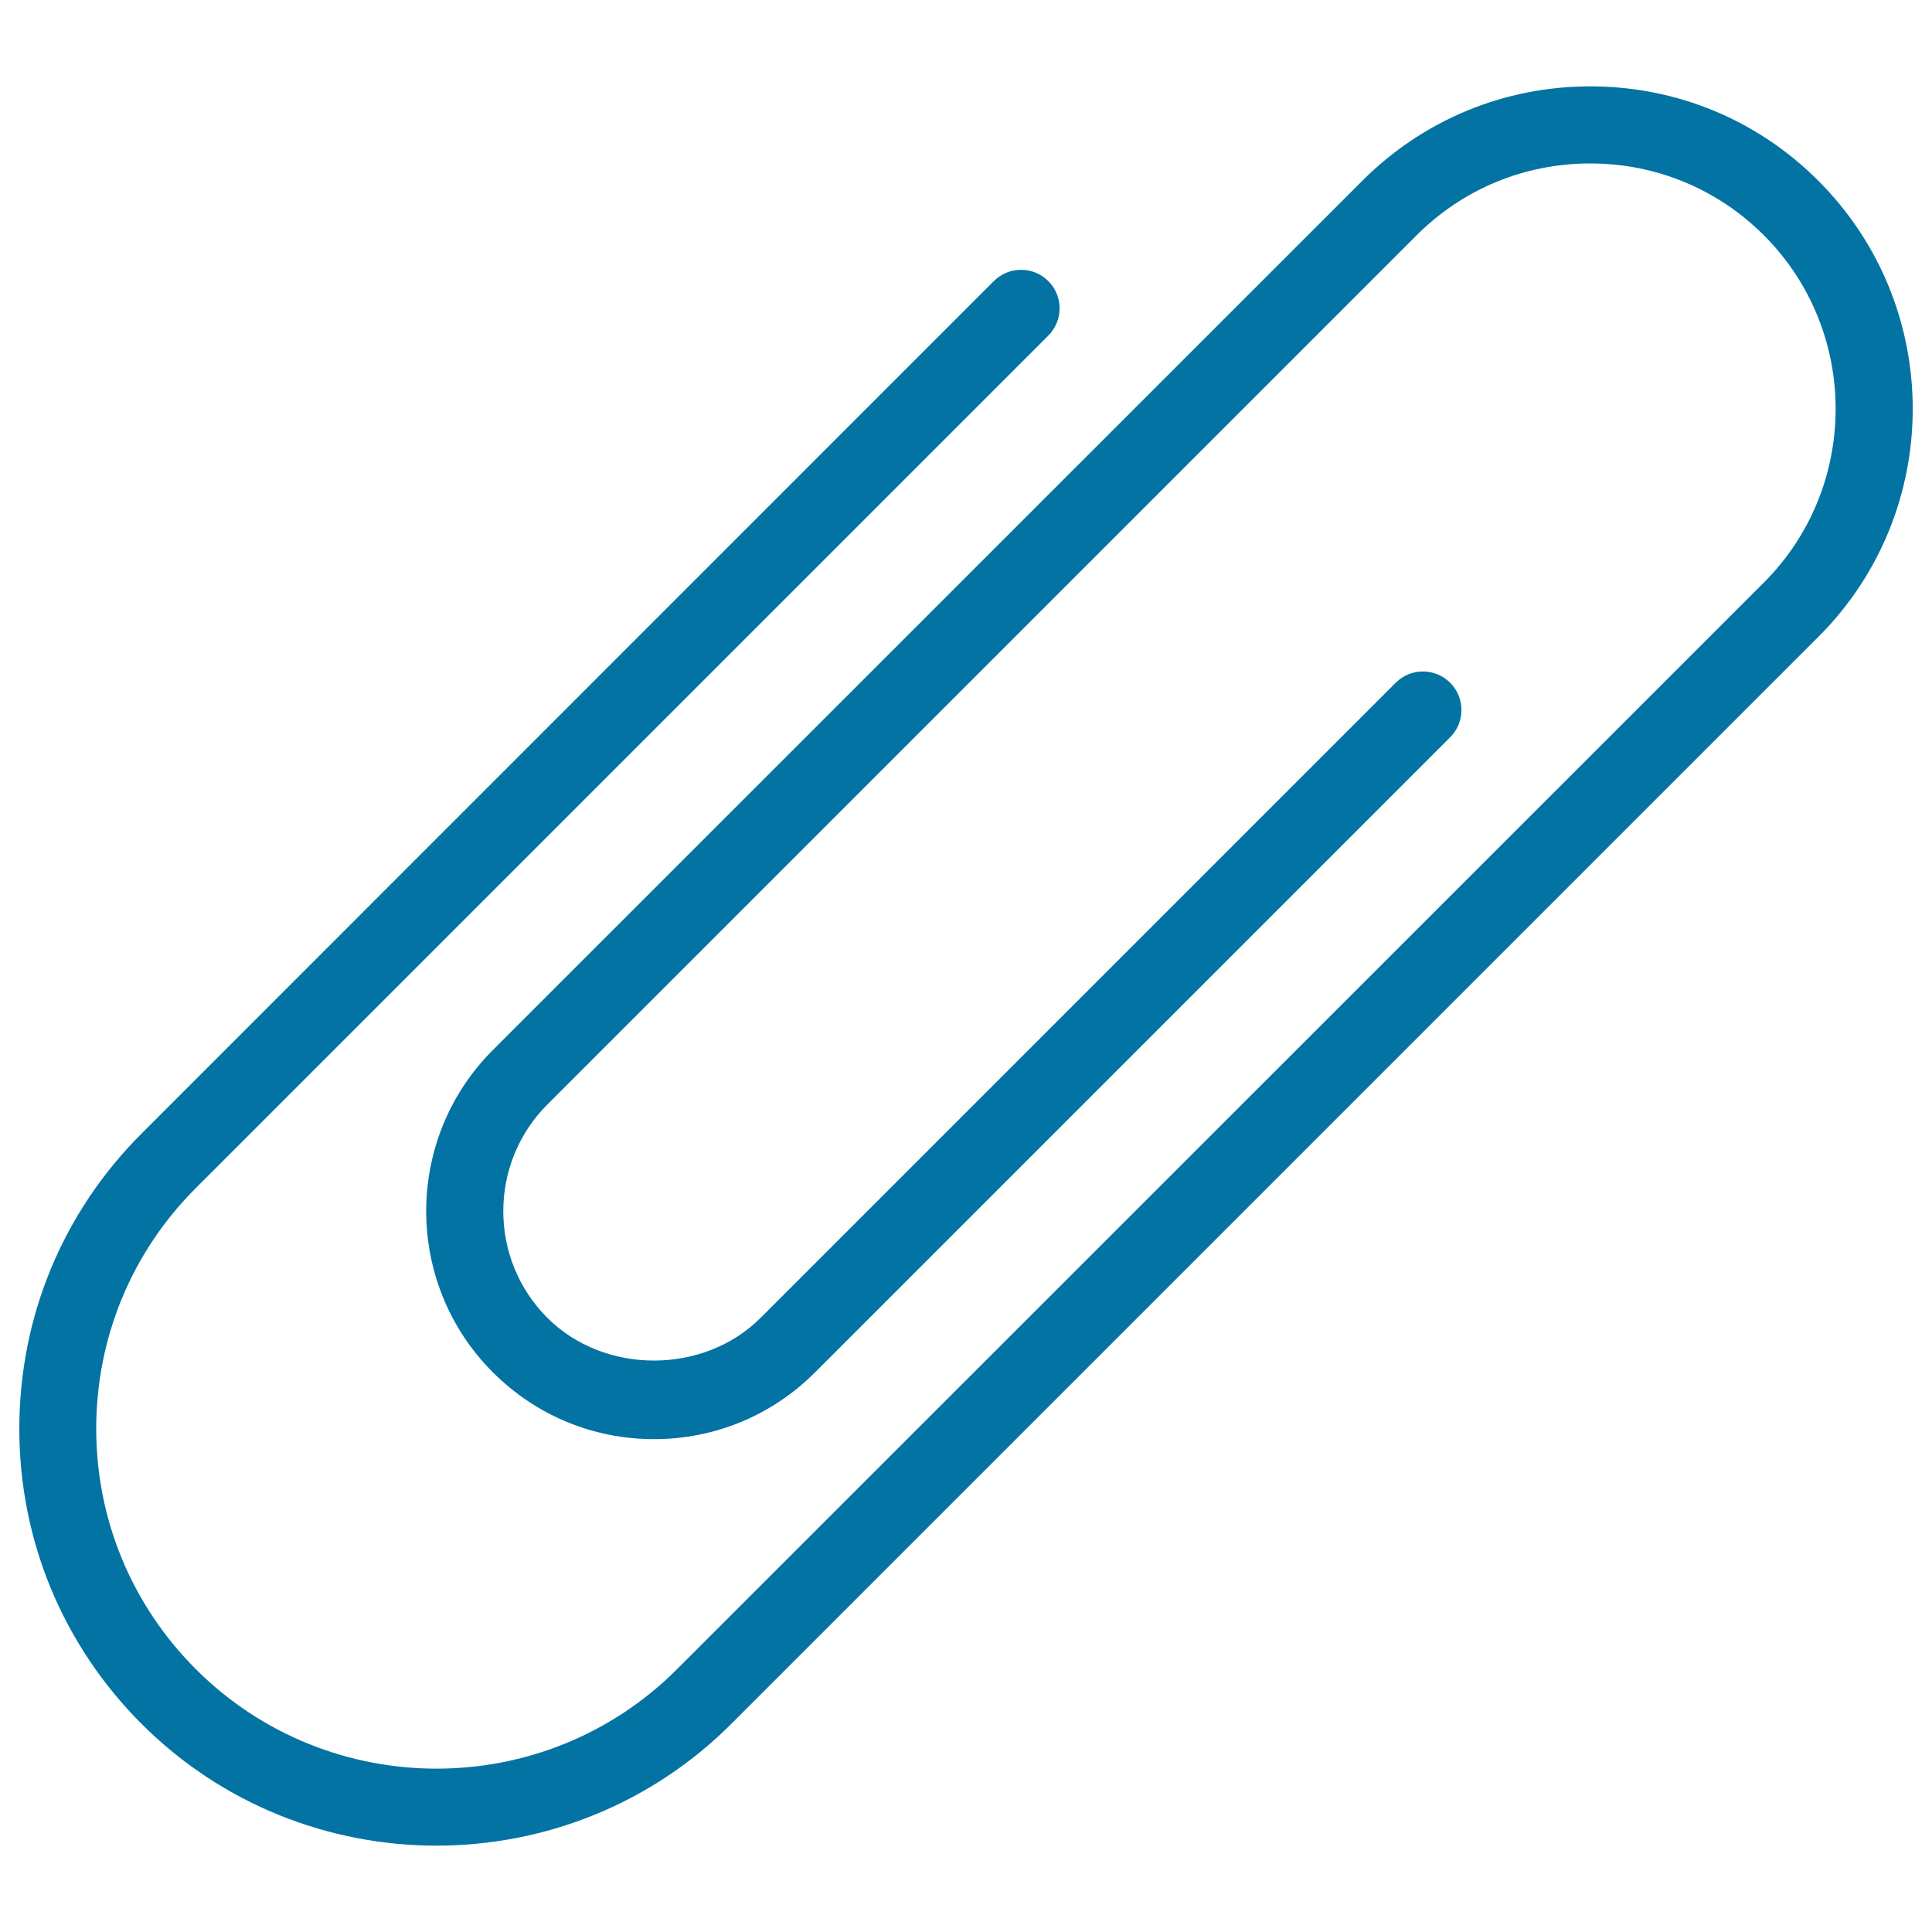 <svg xmlns="http://www.w3.org/2000/svg" viewBox="0 0 1000 1000" style="fill:#0273a2">
<title>Thin  Attachment Paper Clip SVG icon</title>
<path d="M941.2,93.6C909.7,62,867.7,44.7,823.1,44.7c-44.6,0-86.5,17.4-118,48.9l-450,449.9c-46,46-46,120.8,0,166.8c22.3,22.3,51.9,34.6,83.4,34.6c31.5,0,61.1-12.3,83.4-34.6l328.7-328.7c7.8-7.8,7.8-20.4,0-28.2s-20.4-7.8-28.2,0L393.7,682.1c-29.5,29.5-80.9,29.5-110.4,0c-30.4-30.4-30.4-80,0-110.4l449.9-449.9c24-24,55.9-37.2,89.9-37.2c34,0,65.9,13.2,89.9,37.2c49.5,49.5,49.5,130.2,0,179.7L350.4,864c-68.6,68.6-180.3,68.6-249,0c-33.2-33.2-51.6-77.5-51.6-124.5c0-47,18.3-91.3,51.5-124.5l441.3-441.3c7.8-7.8,7.8-20.4,0-28.2c-7.8-7.8-20.4-7.8-28.2,0L73.2,586.8C32.4,627.6,10,681.8,10,739.5c0,57.7,22.5,111.9,63.2,152.7c42.1,42.1,97.4,63.1,152.7,63.1s110.6-21,152.7-63.1l562.6-562.6C1006.3,264.6,1006.3,158.7,941.2,93.6z"/>
</svg>